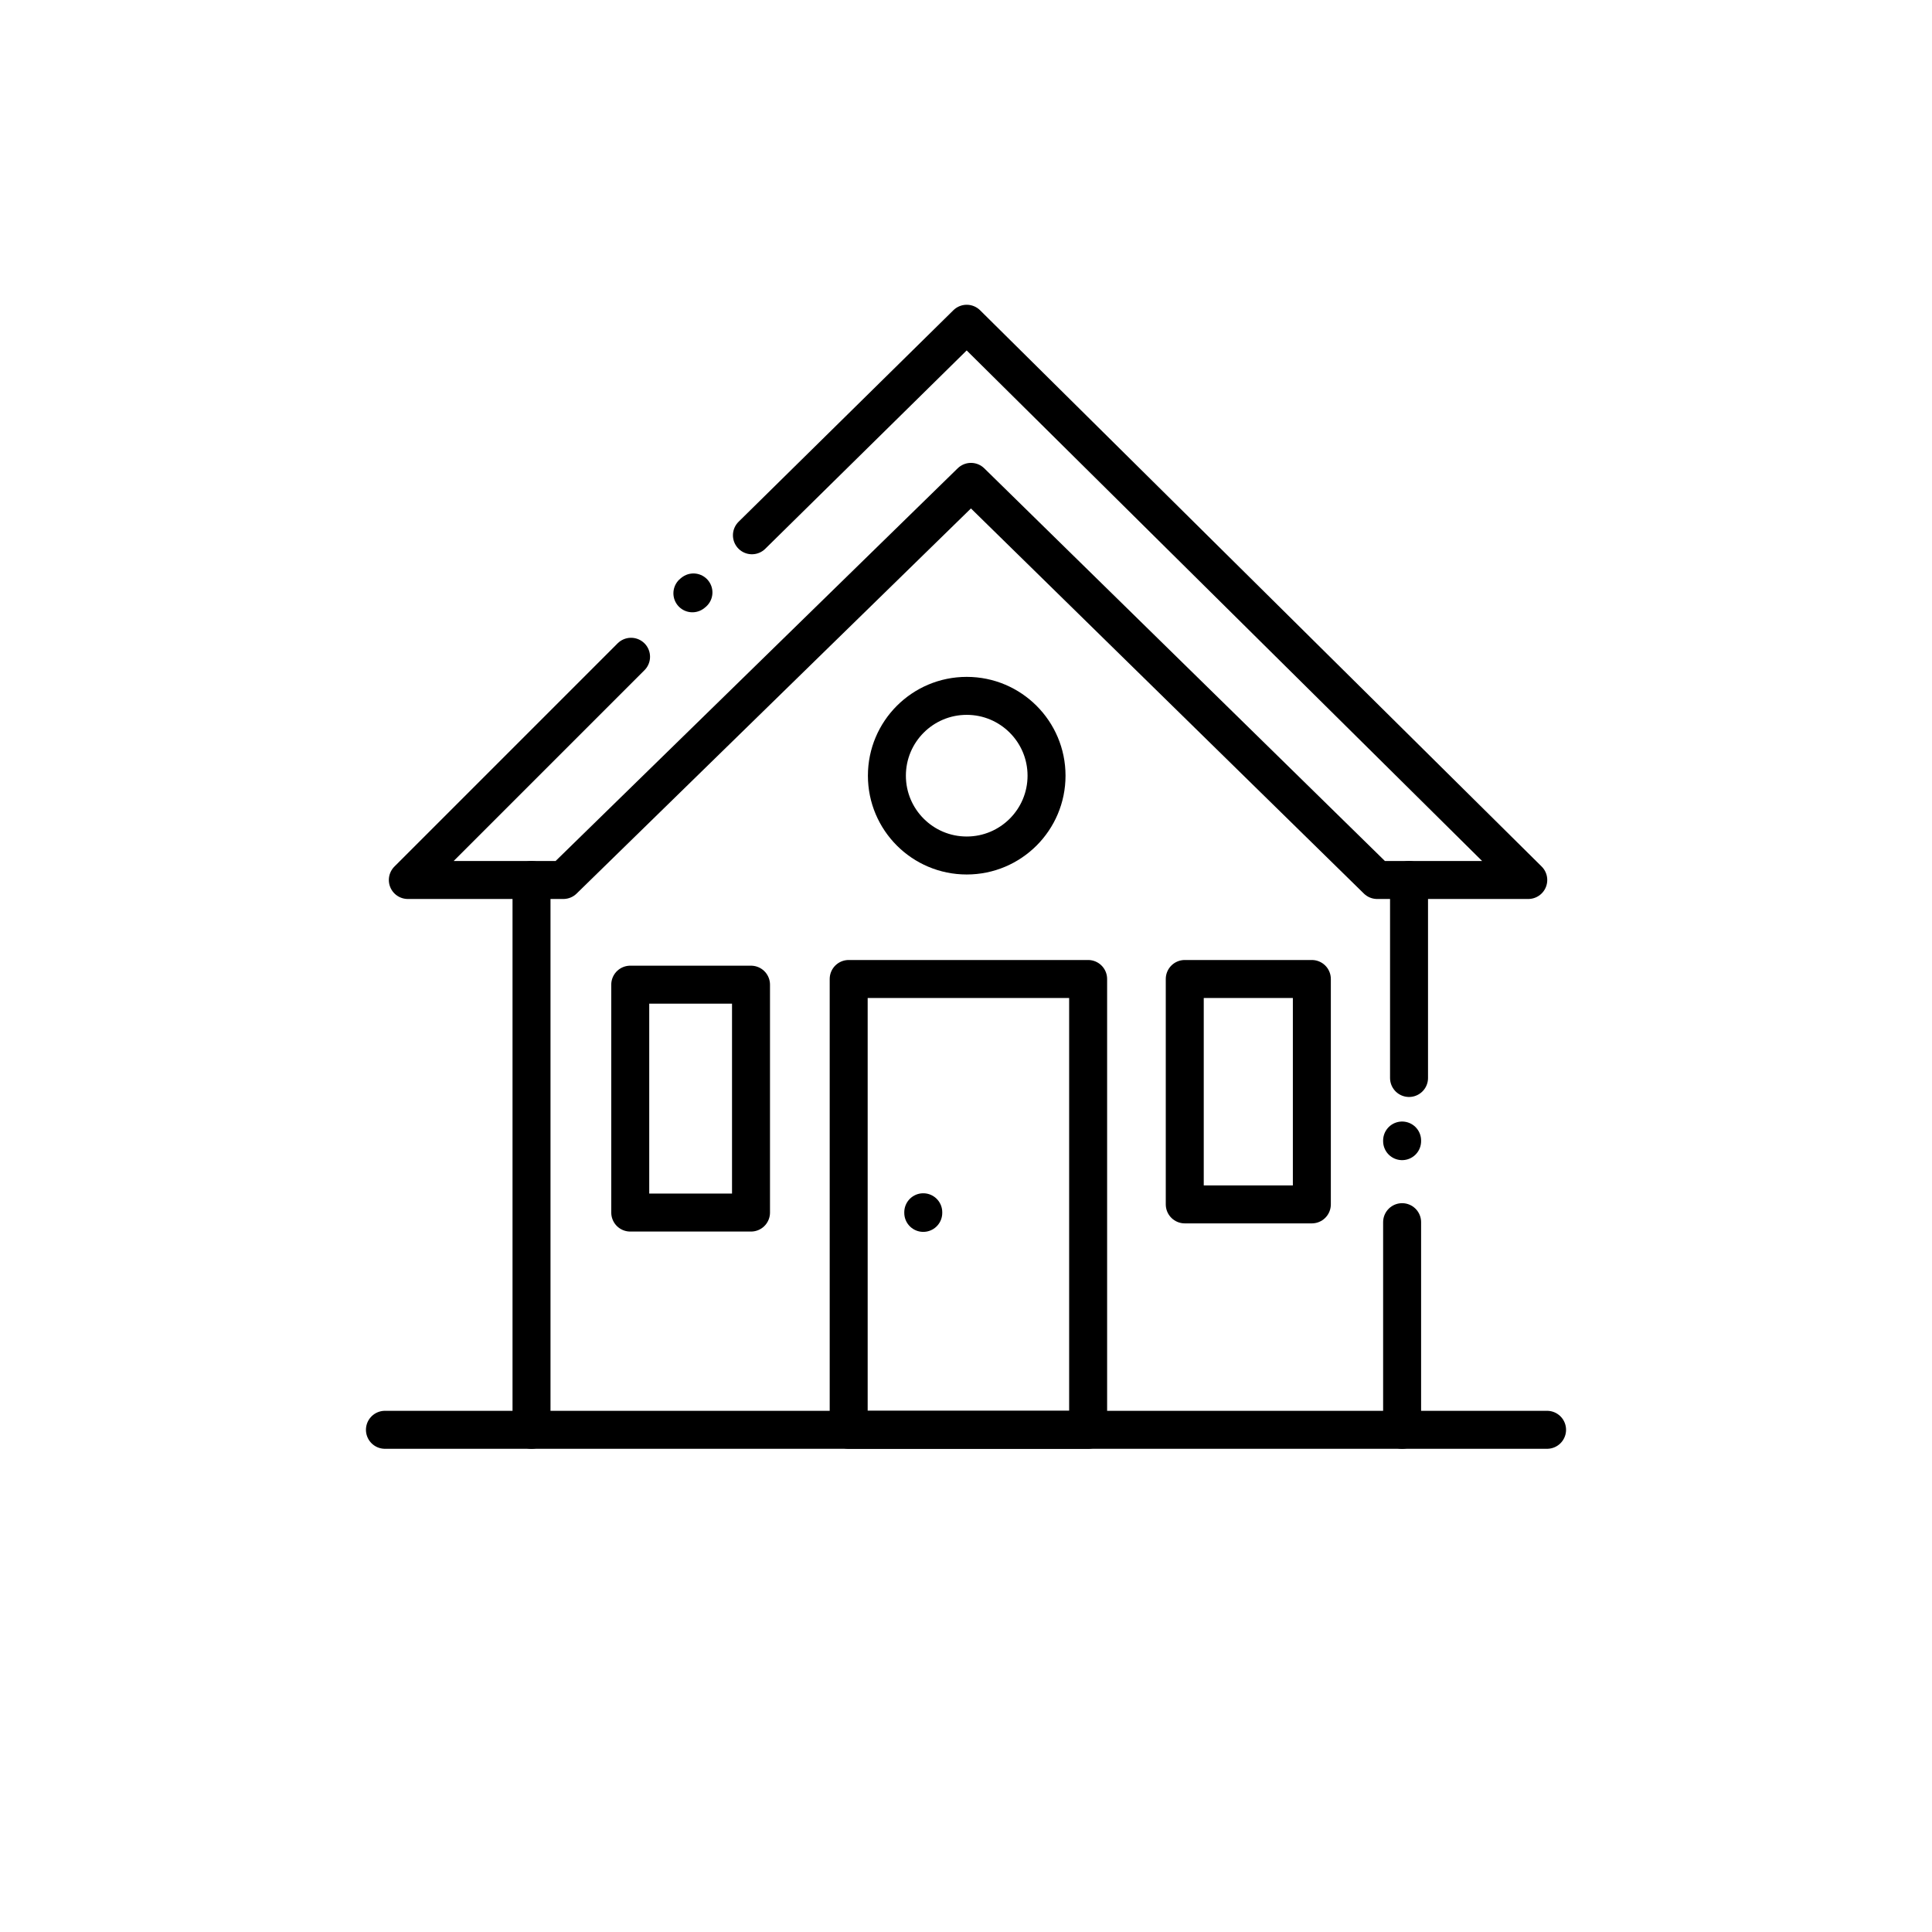 <?xml version="1.0" encoding="UTF-8"?>
<svg id="Layer_1" xmlns="http://www.w3.org/2000/svg" version="1.1" viewBox="0 0 1080 1080">
  <!-- Generator: Adobe Illustrator 29.3.1, SVG Export Plug-In . SVG Version: 2.1.0 Build 151)  -->
  <defs>
    <style>
      .st0 {
        fill: none;
        stroke: #000;
        stroke-linecap: round;
        stroke-linejoin: round;
        stroke-width: 21.23px;
      }
    </style>
  </defs>
  <line class="st0" x1="215.18" y1="799.27" x2="864.82" y2="799.27"/>
  <line class="st0" x1="387.64" y1="331.18" x2="387.05" y2="331.66"/>
  <polyline class="st0" points="352.76 367.14 227.98 491.92 314.91 491.92 542.78 269.37 769.84 491.92 854.31 491.92 540.4 180.98 420.33 299.22"/>
  <line class="st0" x1="297.12" y1="799.27" x2="297.12" y2="491.92"/>
  <line class="st0" x1="787.66" y1="491.92" x2="787.66" y2="602.6"/>
  <line class="st0" x1="783.79" y1="799.27" x2="783.79" y2="683.2"/>
  <line class="st0" x1="783.79" y1="637.56" x2="783.79" y2="637.91"/>
  <line class="st0" x1="516.11" y1="677.66" x2="516.11" y2="678.01"/>
  <rect class="st0" x="474.42" y="547.26" width="133.85" height="252.01"/>
  <rect class="st0" x="352.31" y="550.44" width="67.51" height="127.39"/>
  <rect class="st0" x="662.29" y="547.26" width="71.04" height="126"/>
  <circle class="st0" cx="540.4" cy="433.61" r="44.62"/>
</svg>